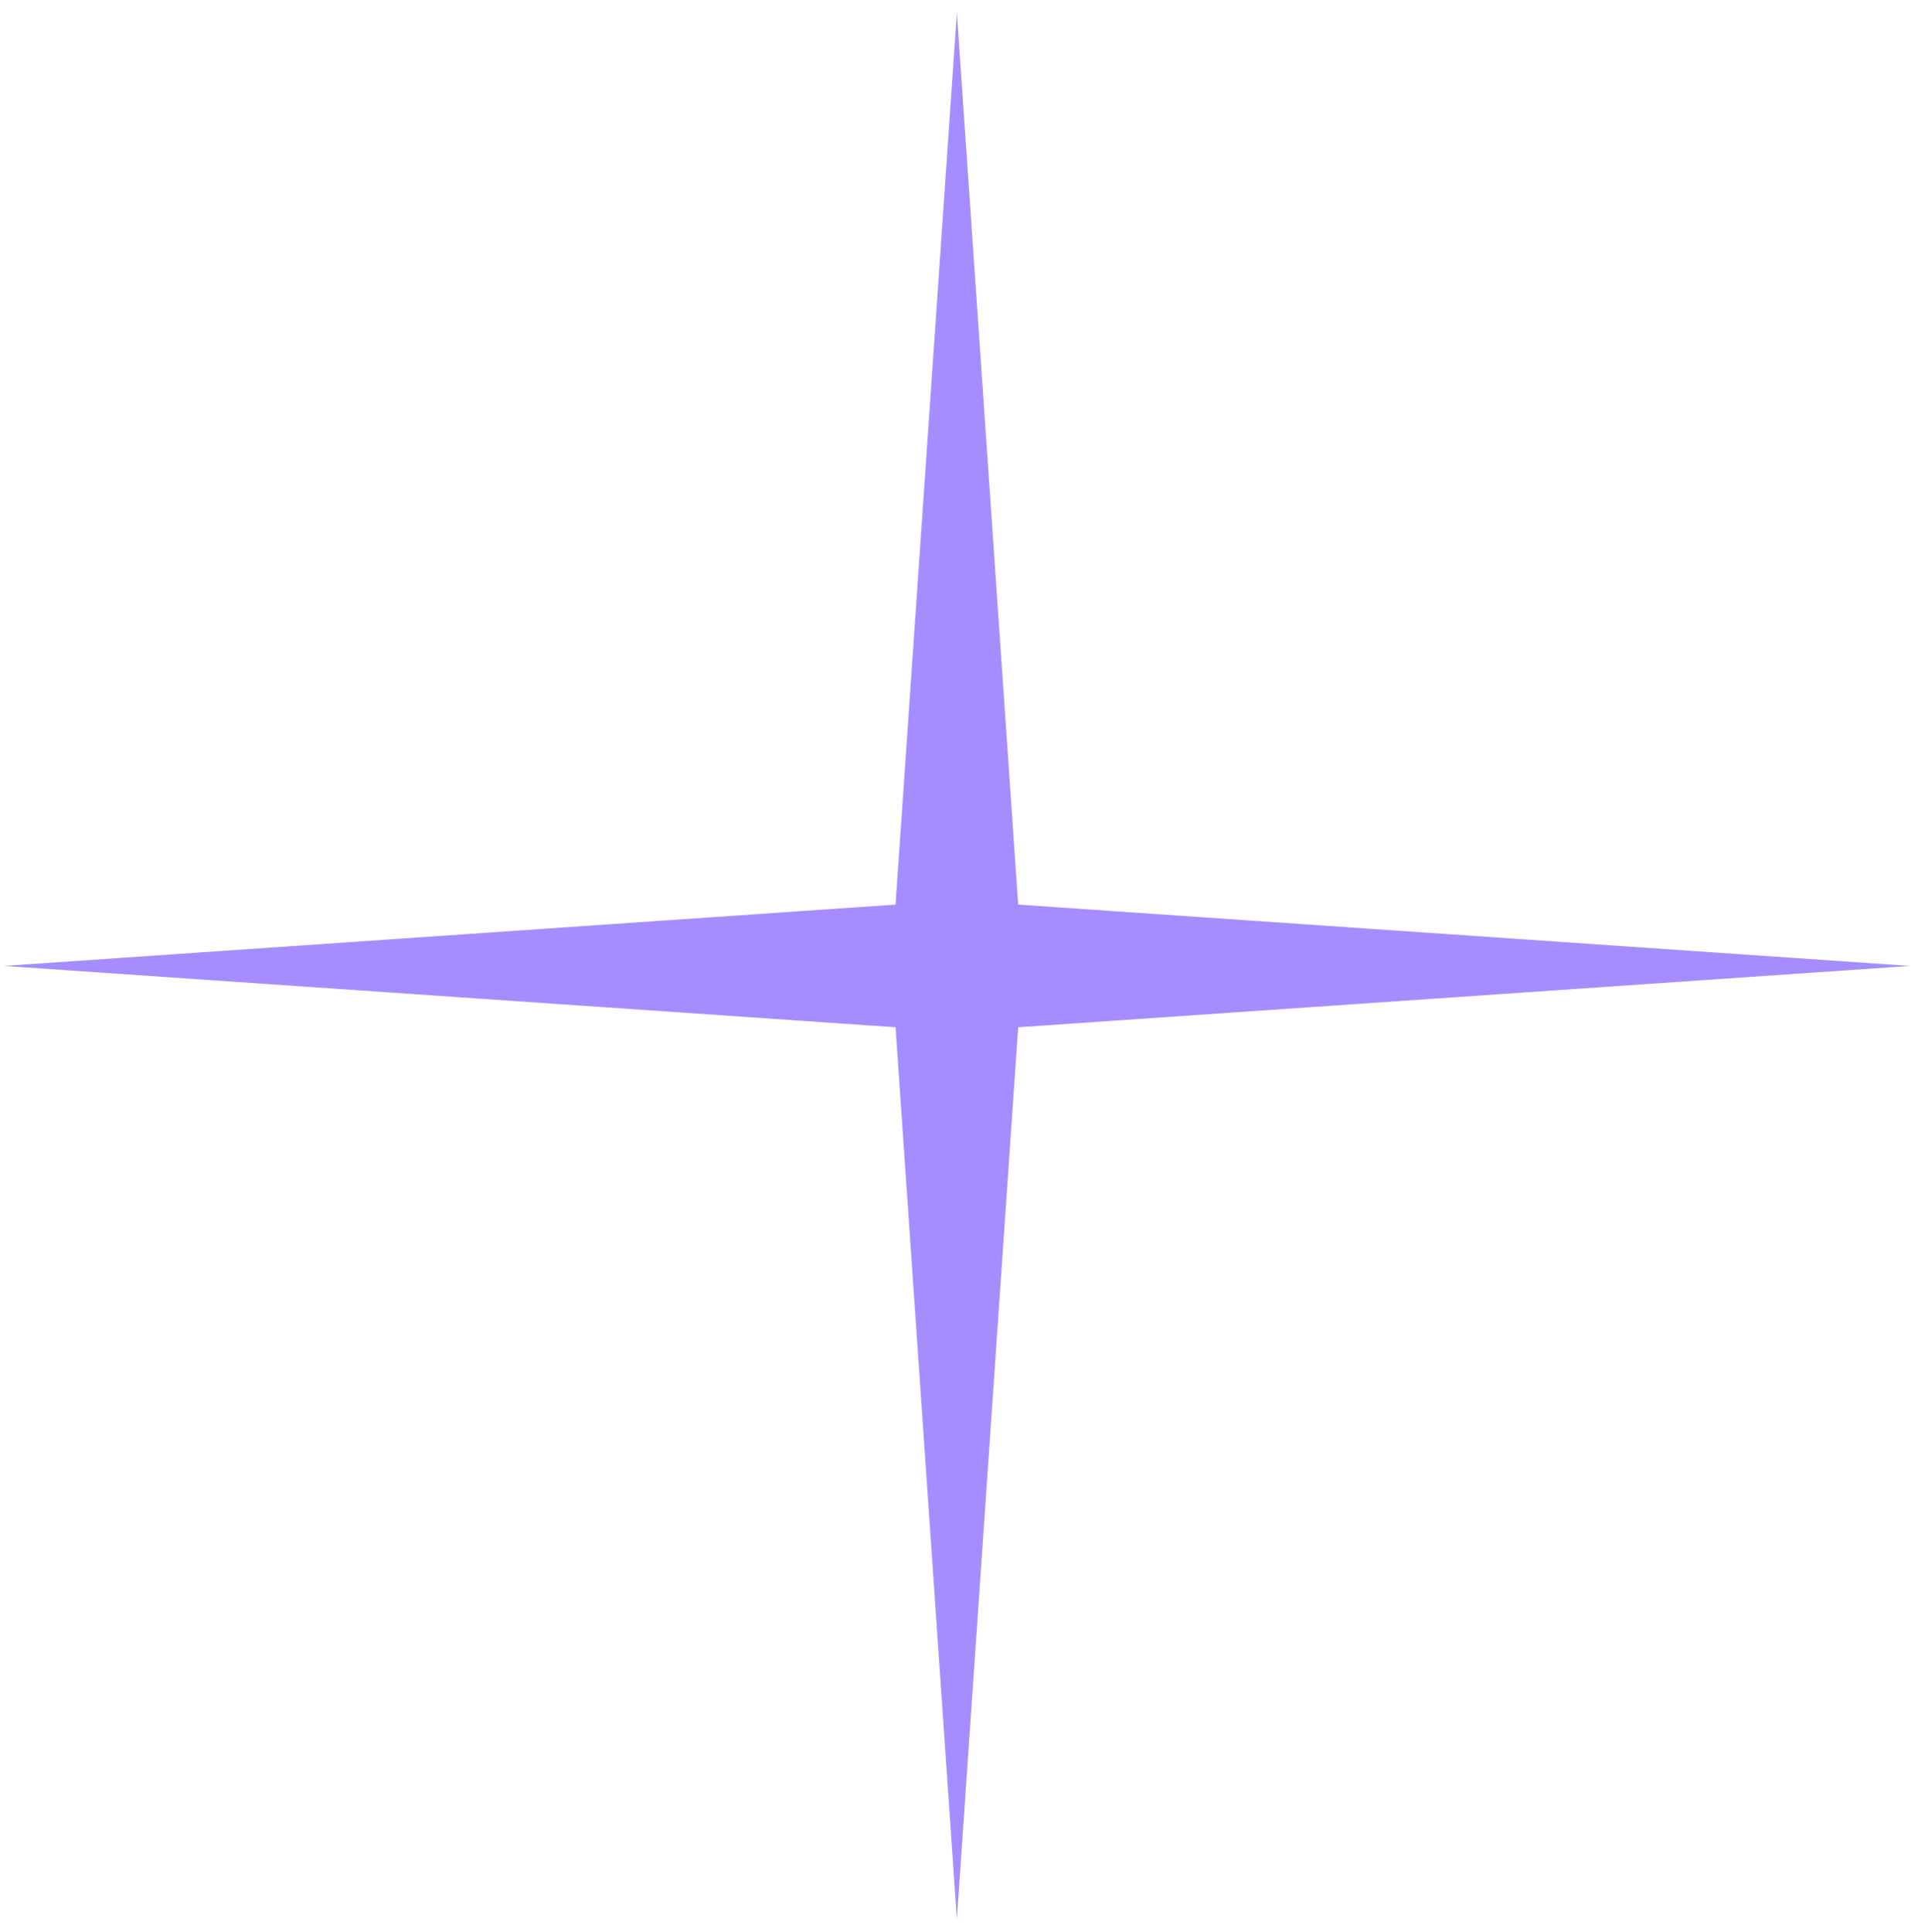 <?xml version="1.0" encoding="UTF-8"?> <svg xmlns="http://www.w3.org/2000/svg" width="140" height="141" viewBox="0 0 140 141" fill="none"><path d="M69.844 0.939L74.32 66.023L139.404 70.499L74.32 74.975L69.844 140.059L65.368 74.975L0.284 70.499L65.368 66.023L69.844 0.939Z" fill="#A68DFF"></path></svg> 